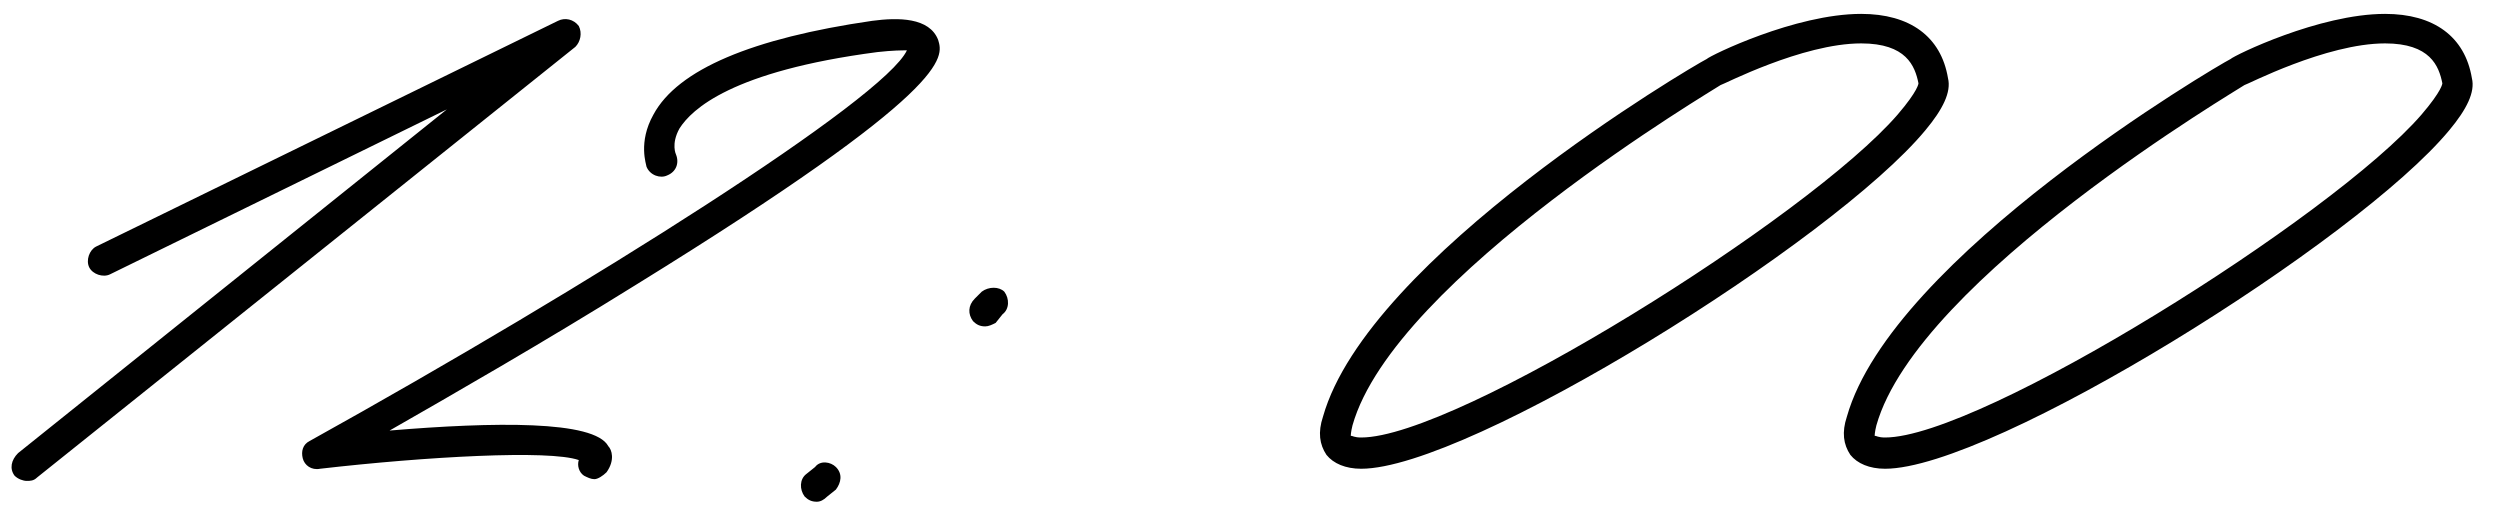 <?xml version="1.0" encoding="UTF-8"?> <svg xmlns="http://www.w3.org/2000/svg" width="72" height="15" viewBox="0 0 72 15" fill="none"><path d="M0.77 13.85C0.67 13.85 0.52 13.8 0.42 13.7C0.27 13.5 0.32 13.25 0.52 13.05L12.87 3.15L3.17 7.9C2.97 8 2.67 7.9 2.57 7.7C2.47 7.5 2.57 7.2 2.77 7.1L16.07 0.6C16.27 0.5 16.52 0.55 16.67 0.75C16.77 0.95 16.72 1.2 16.57 1.35L1.07 13.75C0.97 13.85 0.87 13.85 0.77 13.85ZM17.119 13.8C17.019 13.8 16.919 13.75 16.819 13.7C16.669 13.6 16.619 13.4 16.669 13.25C15.819 12.95 12.269 13.15 9.219 13.5C8.969 13.55 8.769 13.4 8.719 13.2C8.669 13 8.719 12.8 8.919 12.7C17.019 8.2 25.469 2.85 26.119 1.45C25.969 1.45 25.719 1.45 25.269 1.5C21.069 2.05 19.919 3.15 19.569 3.7C19.319 4.15 19.469 4.45 19.469 4.45C19.569 4.7 19.469 4.95 19.219 5.05C19.019 5.15 18.719 5.05 18.619 4.8C18.619 4.75 18.369 4.1 18.819 3.3C19.519 2 21.669 1.1 25.119 0.6C25.869 0.5 26.769 0.5 27.019 1.15C27.169 1.65 27.469 2.55 18.319 8.2C15.669 9.85 12.969 11.4 11.219 12.4C14.219 12.15 17.119 12.1 17.519 12.85C17.619 12.95 17.719 13.25 17.469 13.6C17.369 13.7 17.219 13.8 17.119 13.8ZM28.374 9.4C28.224 9.4 28.124 9.35 28.024 9.25C27.874 9.05 27.874 8.8 28.074 8.6L28.274 8.4C28.474 8.25 28.774 8.25 28.924 8.4C29.074 8.6 29.074 8.9 28.874 9.05L28.674 9.3C28.574 9.35 28.474 9.4 28.374 9.4ZM23.524 14.45C23.374 14.45 23.274 14.4 23.174 14.3C23.024 14.1 23.024 13.8 23.224 13.65L23.474 13.45C23.624 13.25 23.924 13.3 24.074 13.45C24.274 13.65 24.224 13.9 24.074 14.1L23.824 14.3C23.724 14.4 23.624 14.45 23.524 14.45ZM39.202 13.5C38.752 13.5 38.402 13.35 38.202 13.1C38.002 12.8 37.952 12.45 38.102 12C39.402 7.4 48.752 1.9 49.152 1.7C49.252 1.6 51.702 0.4 53.602 0.4C55.002 0.4 55.902 1.05 56.102 2.25C56.202 2.65 55.952 3.15 55.452 3.75C52.802 6.95 42.302 13.5 39.202 13.5ZM39.202 12.6C41.952 12.6 52.102 6.25 54.652 3.3C55.252 2.6 55.252 2.4 55.252 2.4C55.152 1.9 54.902 1.25 53.602 1.25C51.902 1.25 49.602 2.45 49.552 2.45C49.502 2.5 40.152 8 38.952 12.25C38.902 12.45 38.902 12.55 38.902 12.55C38.952 12.55 39.002 12.6 39.202 12.6ZM54.29 13.5C53.84 13.5 53.49 13.35 53.29 13.1C53.09 12.8 53.04 12.45 53.19 12C54.49 7.4 63.84 1.9 64.24 1.7C64.34 1.6 66.79 0.4 68.69 0.4C70.09 0.4 70.99 1.05 71.19 2.25C71.29 2.65 71.04 3.15 70.54 3.75C67.89 6.95 57.39 13.5 54.29 13.5ZM54.29 12.6C57.04 12.6 67.19 6.25 69.74 3.3C70.34 2.6 70.34 2.4 70.34 2.4C70.24 1.9 69.99 1.25 68.69 1.25C66.99 1.25 64.69 2.45 64.64 2.45C64.59 2.5 55.24 8 54.04 12.25C53.99 12.45 53.99 12.55 53.99 12.55C54.04 12.55 54.09 12.6 54.29 12.6Z" fill="black"></path></svg> 